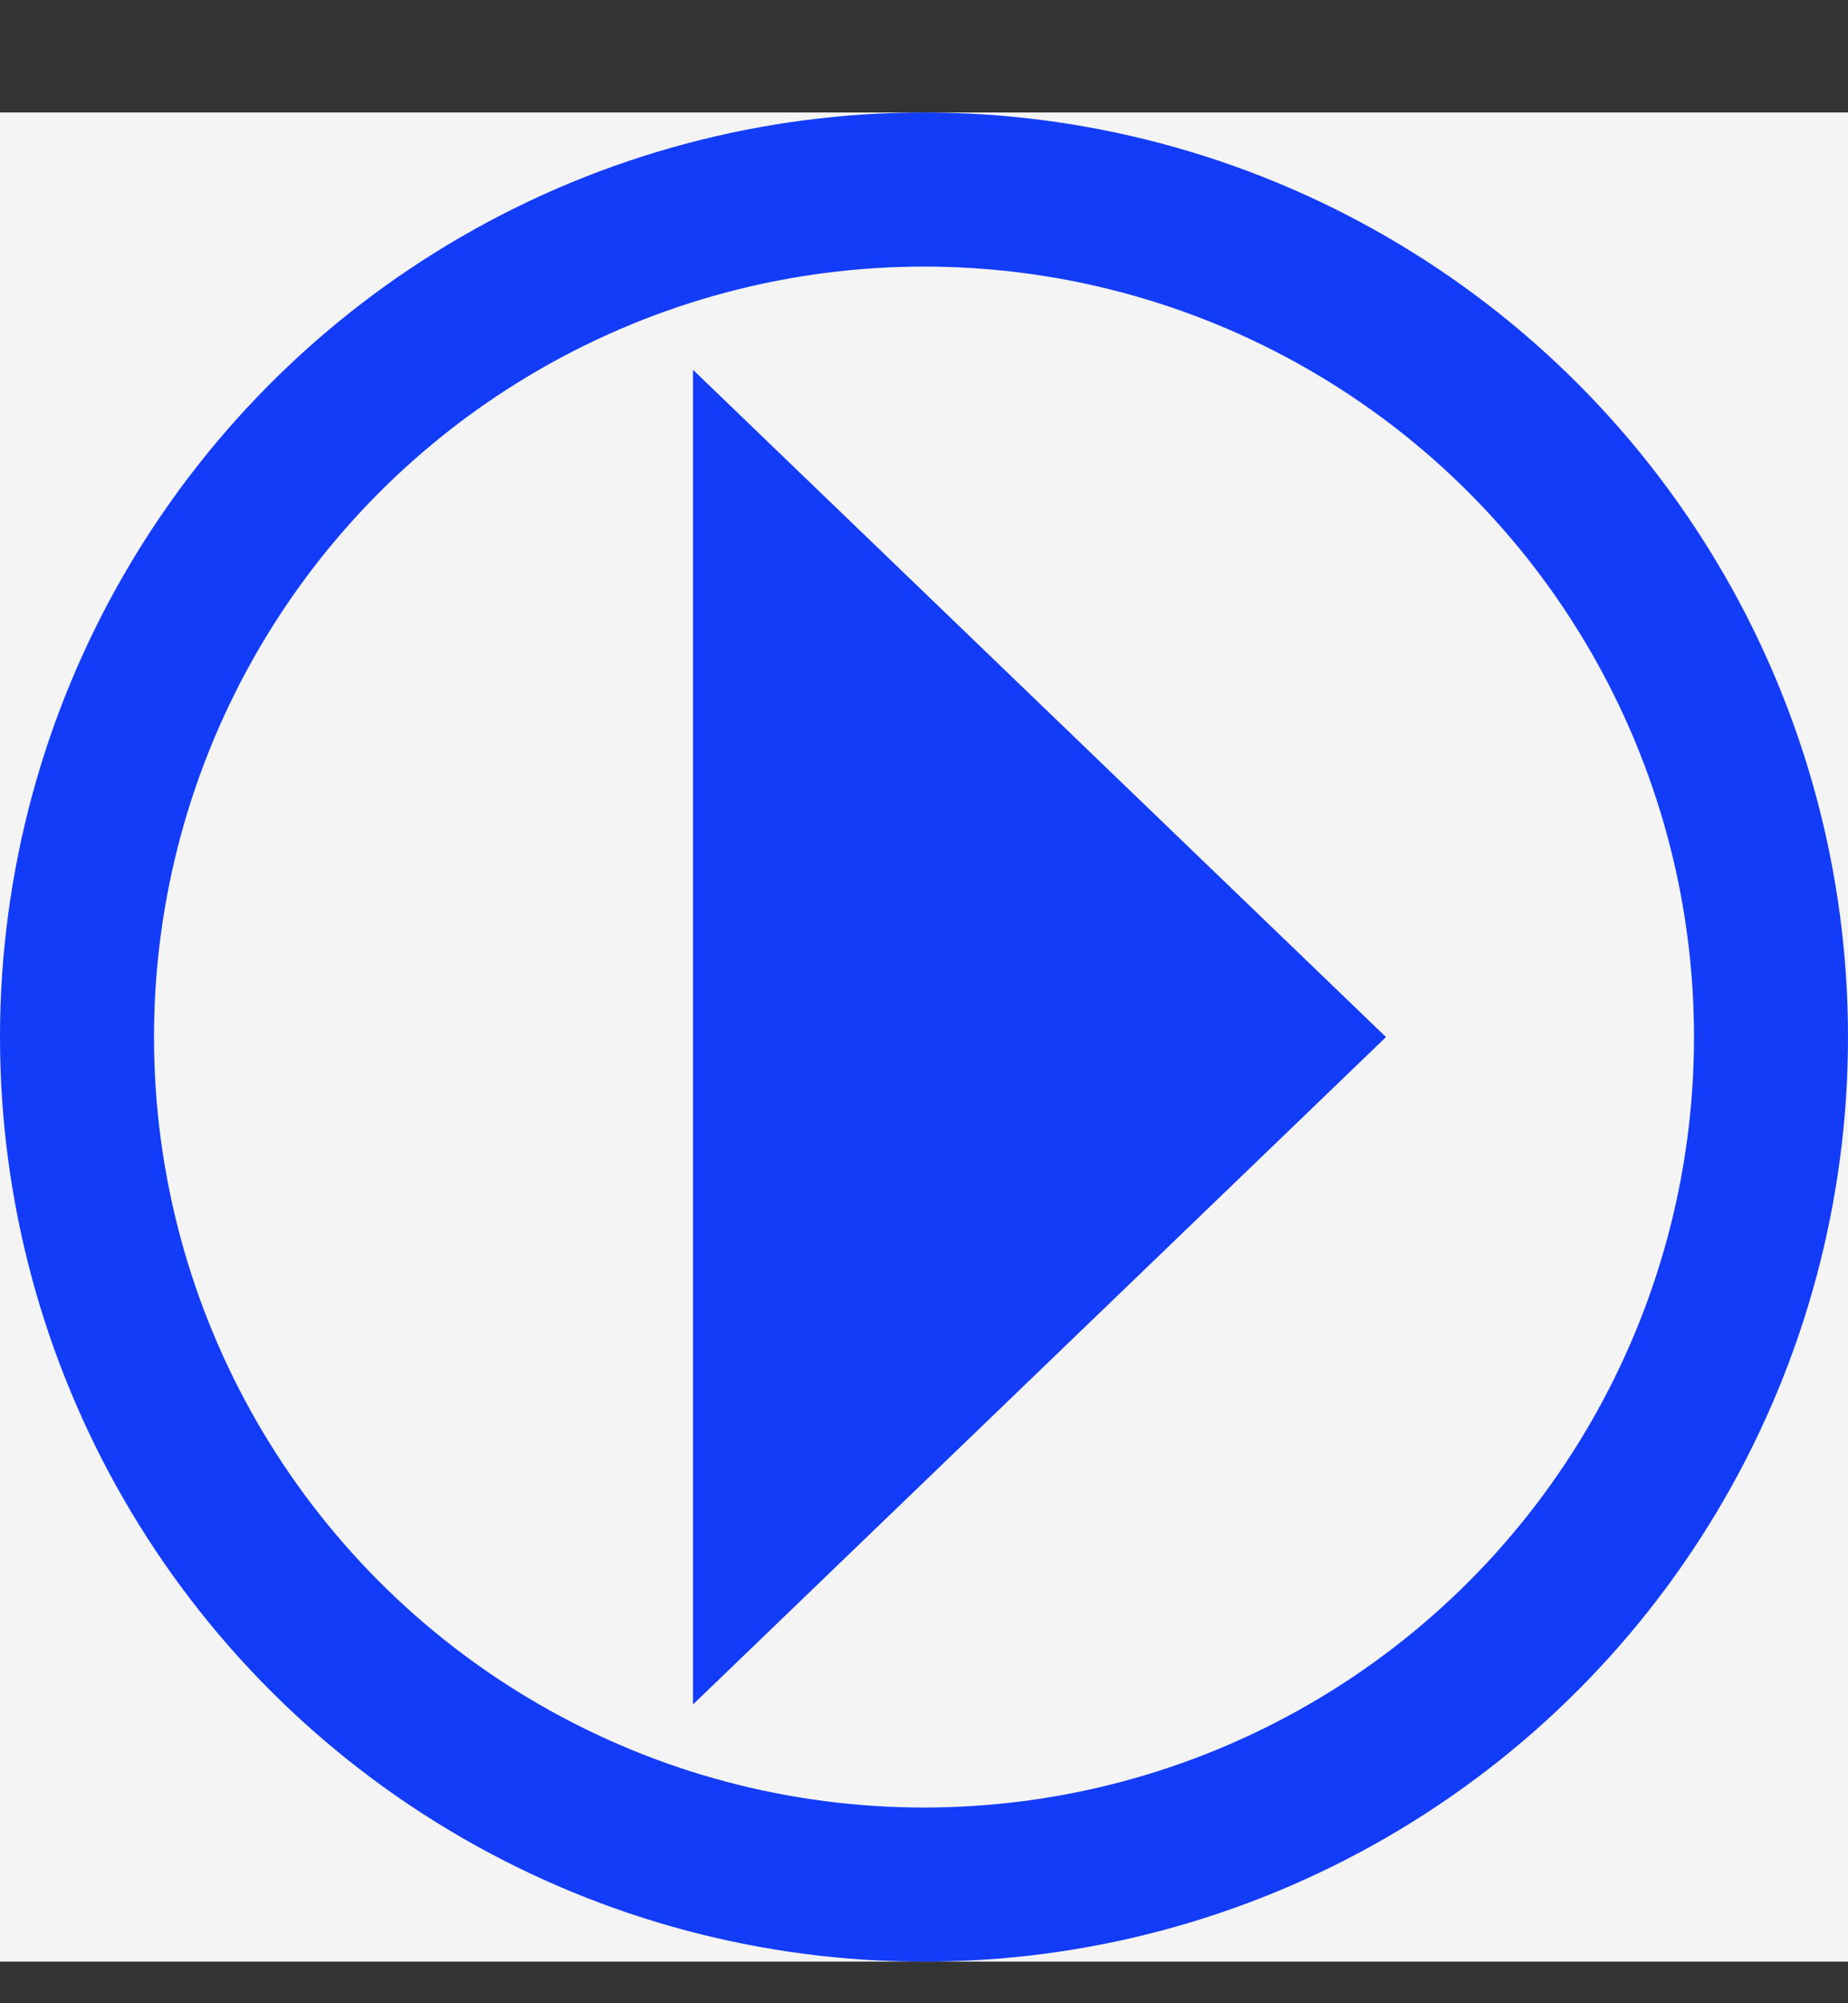<?xml version="1.0" encoding="UTF-8"?> <svg xmlns="http://www.w3.org/2000/svg" width="12" height="13" viewBox="0 0 12 13" fill="none"><rect x="0" y="0" width="12" height="13" fill="#333333" stroke="none"/> <rect width="12" height="12" transform="translate(0 0.73)" fill="#F4F4F4"></rect> <circle cx="6" cy="6.73" r="5.5" stroke="#133CF8"></circle> <path d="M9 6.73L4.5 11.061L4.5 2.4L9 6.73Z" fill="#133CF8"></path> </svg> 